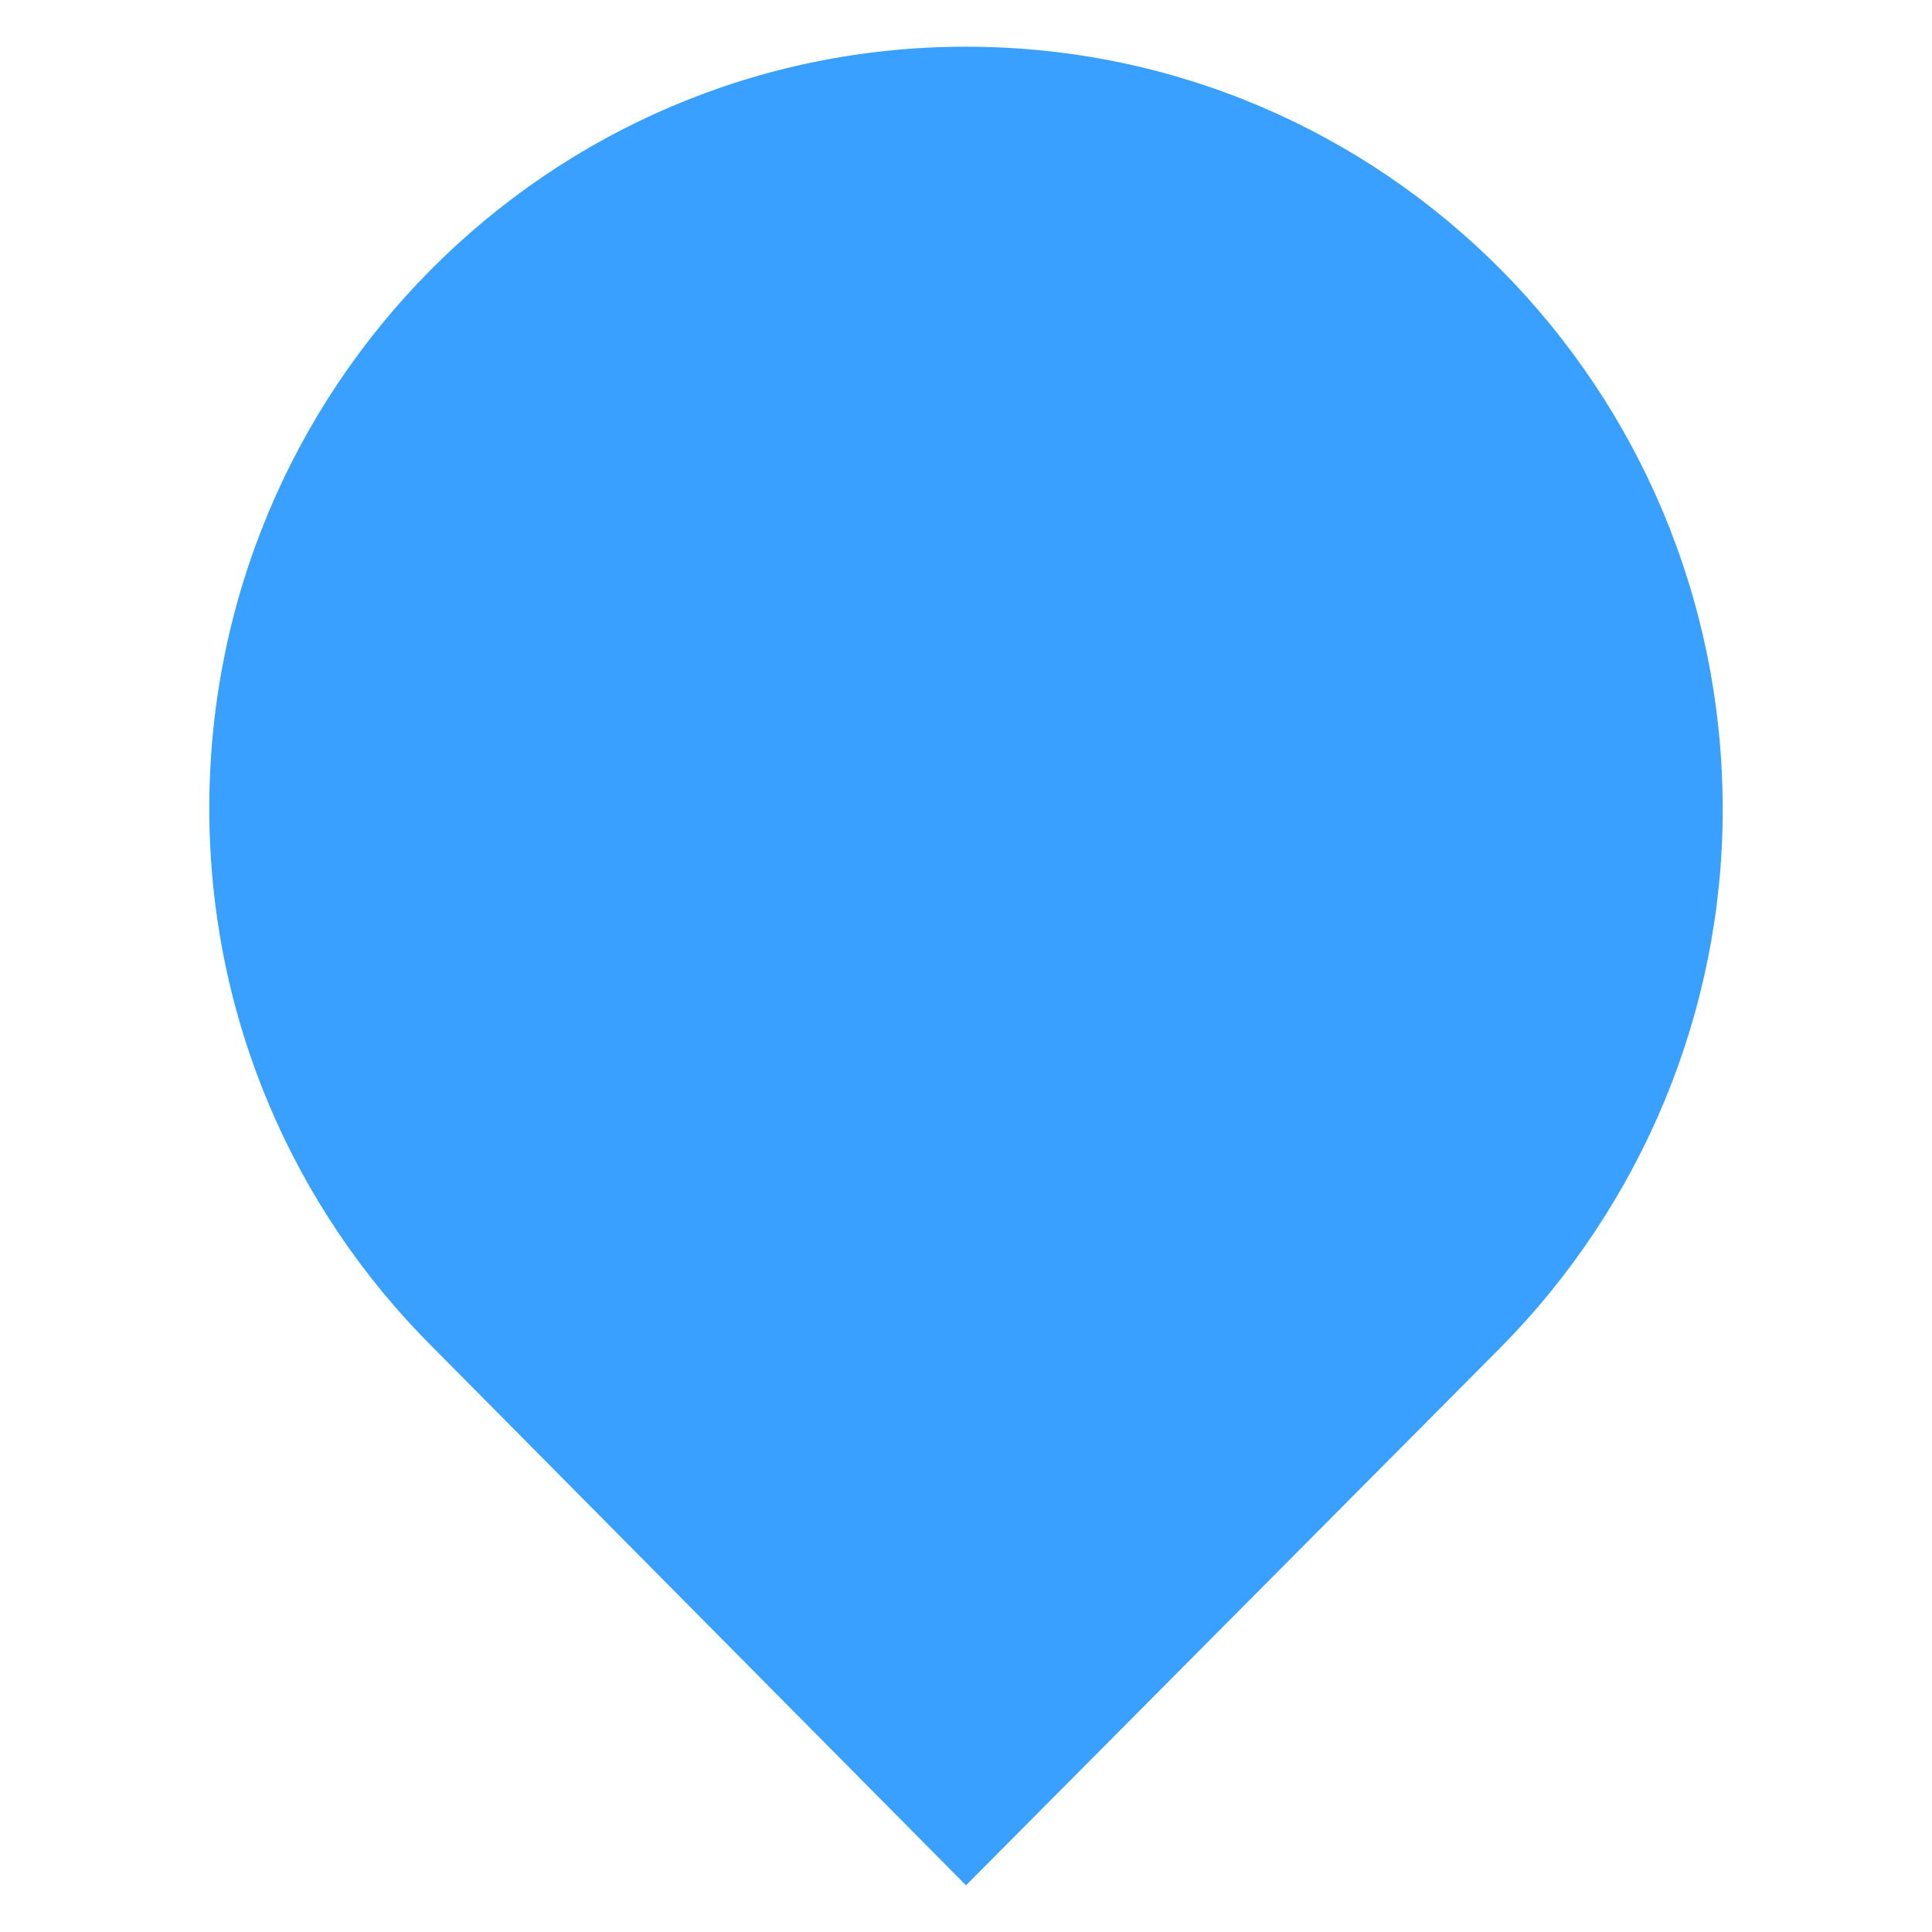 <?xml version="1.0" standalone="no"?><!DOCTYPE svg PUBLIC "-//W3C//DTD SVG 1.1//EN" "http://www.w3.org/Graphics/SVG/1.1/DTD/svg11.dtd"><svg t="1742366857810" class="icon" viewBox="0 0 1024 1024" version="1.1" xmlns="http://www.w3.org/2000/svg" p-id="9319" xmlns:xlink="http://www.w3.org/1999/xlink" width="256" height="256"><path d="M512 24.747c-221.867 0-401.067 180.907-401.067 403.627 0 111.787 45.227 212.48 117.76 285.013L512 999.253l283.307-285.013C870.4 638.293 913.067 535.893 913.067 429.227c0-223.573-179.2-404.48-401.067-404.48z" fill="#3aa0ff" p-id="9320"></path></svg>